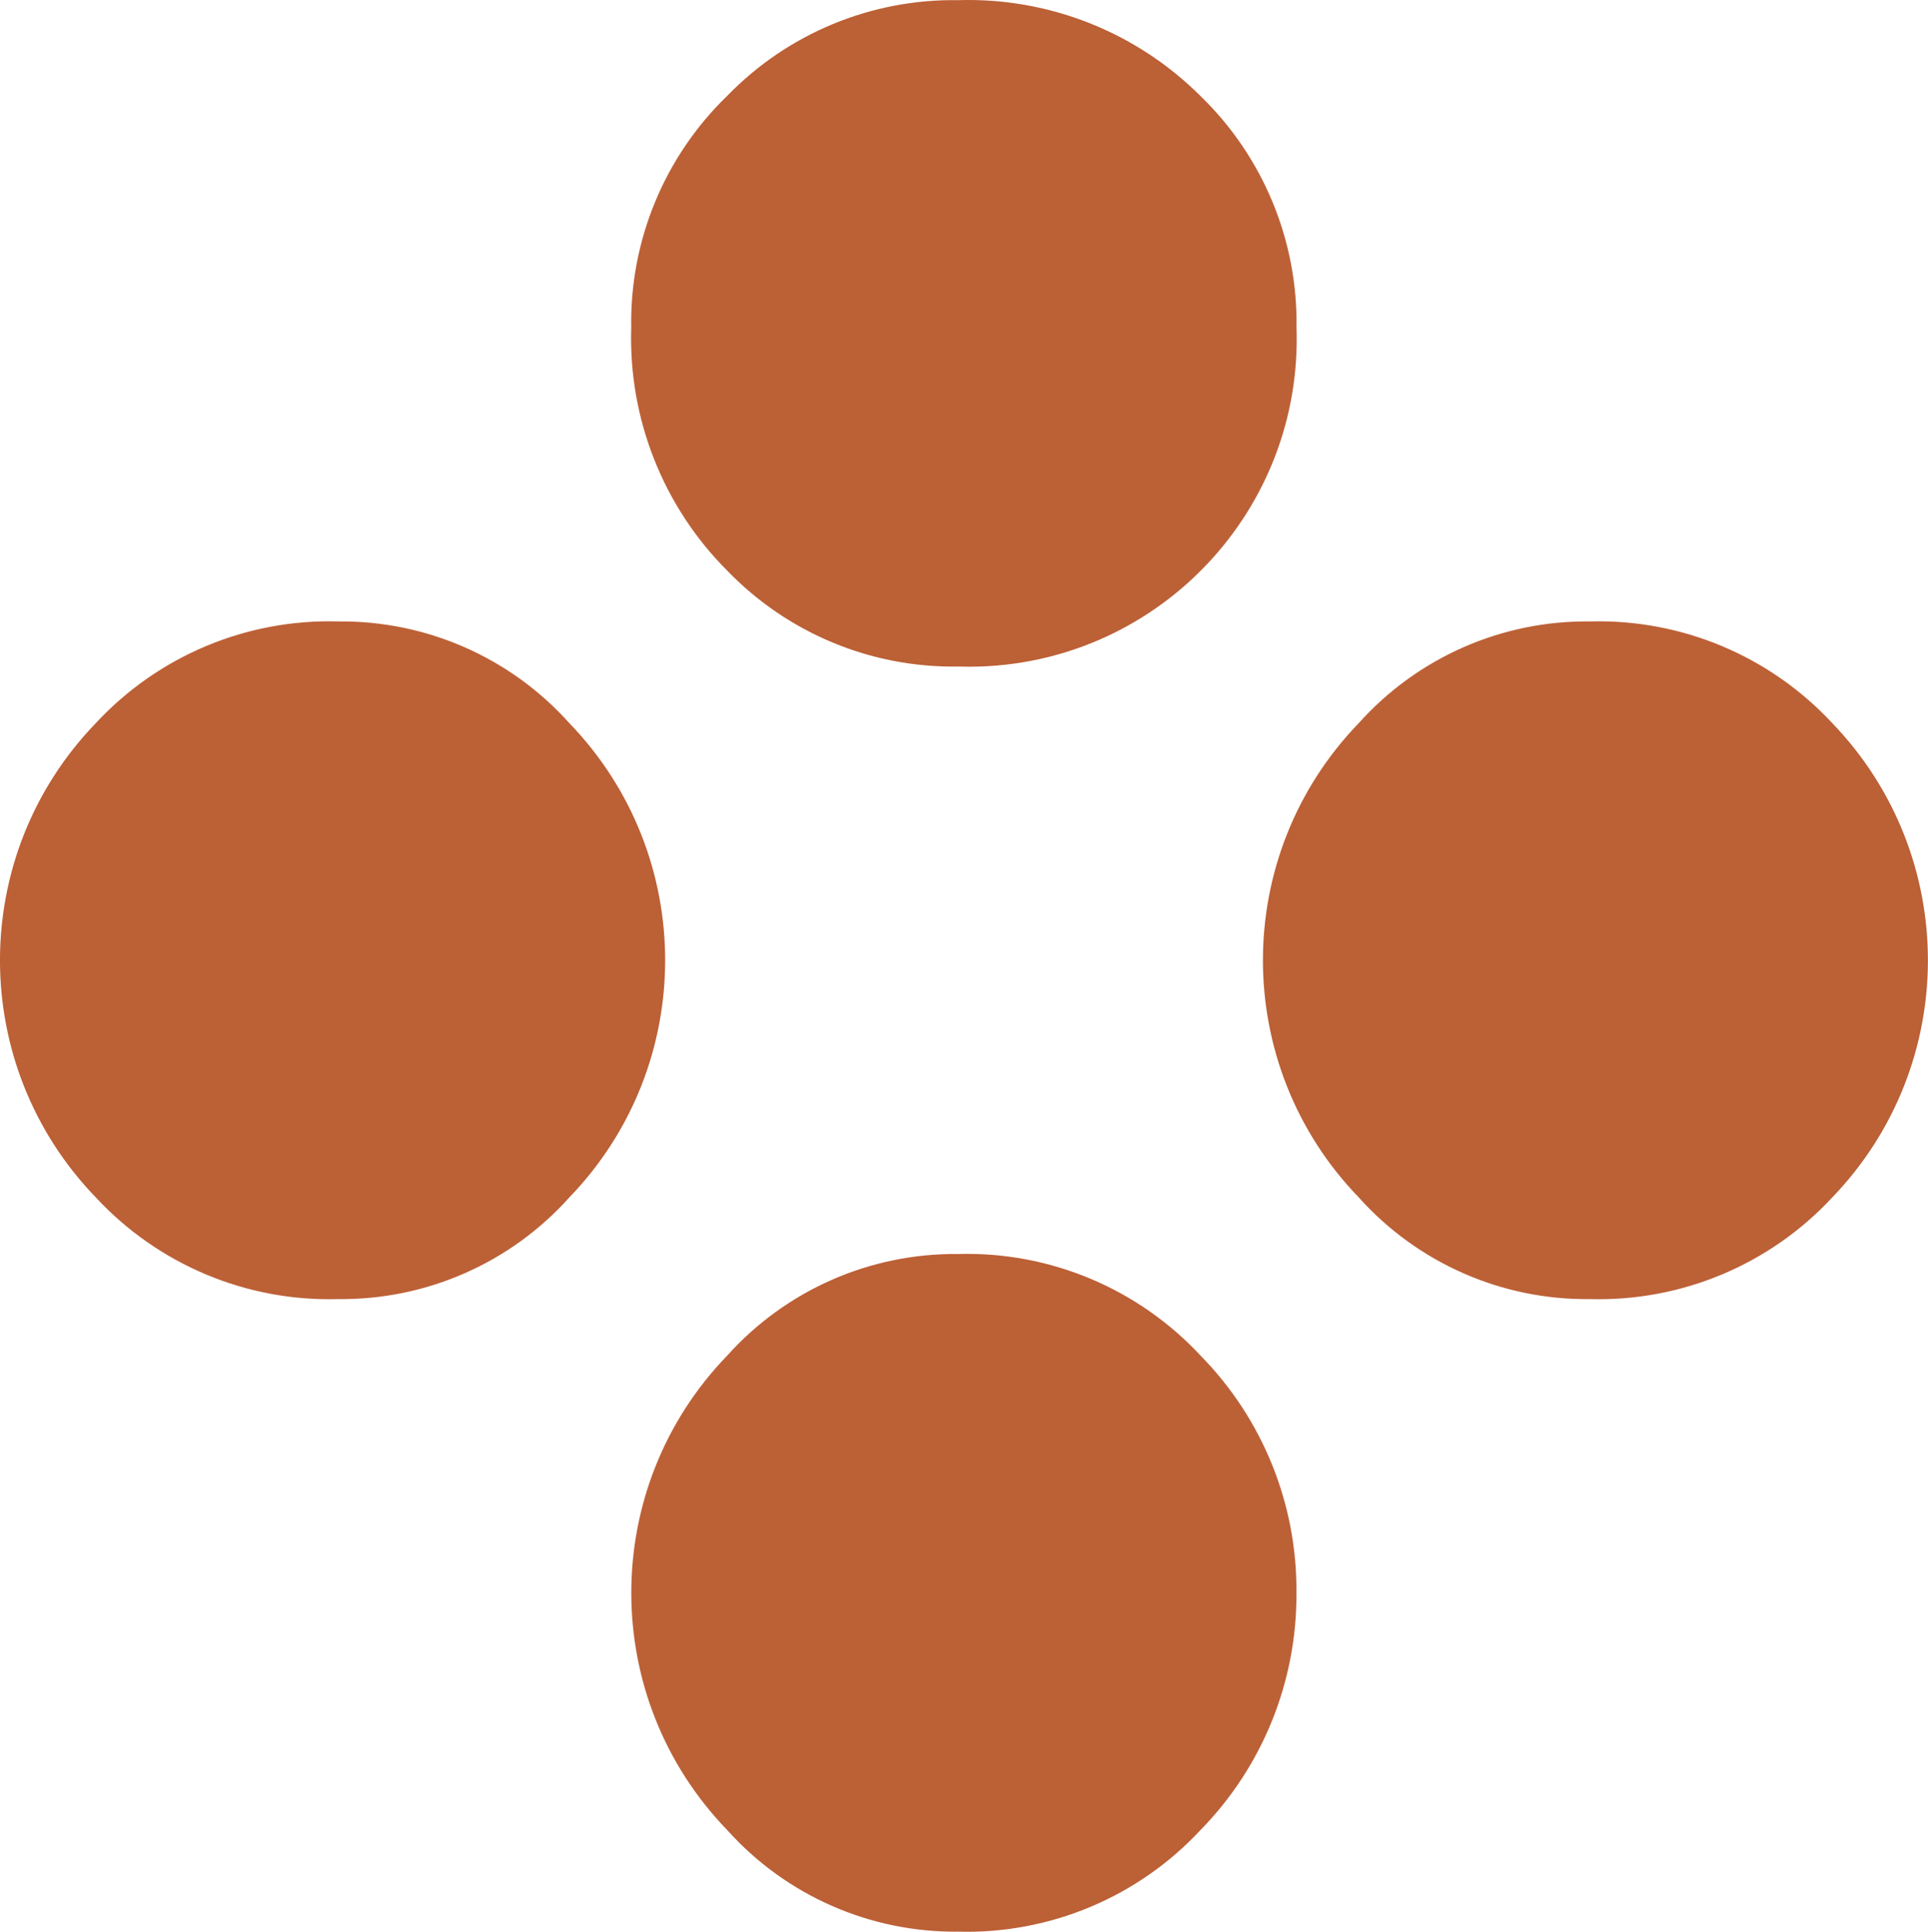 <?xml version="1.0" encoding="utf-8"?>
<!-- Generator: Adobe Illustrator 27.0.1, SVG Export Plug-In . SVG Version: 6.00 Build 0)  -->
<svg version="1.1" id="Logo" xmlns="http://www.w3.org/2000/svg" xmlns:xlink="http://www.w3.org/1999/xlink" x="0px" y="0px"
	 viewBox="0 0 24.114 24.159" enable-background="new 0 0 24.114 24.159" xml:space="preserve">
<path id="Pfad_2" fill="#BC6036" d="M19.885,16.247c-1.101,0.013-2.155-0.451-2.89-1.271c-1.599-1.654-1.599-4.279,0-5.933
	c0.735-0.82,1.789-1.284,2.89-1.271c1.146-0.032,2.25,0.431,3.031,1.271c1.596,1.656,1.596,4.277,0,5.933
	C22.136,15.816,21.032,16.279,19.885,16.247 M16.215,19.92c0.007,1.109-0.424,2.175-1.2,2.967c-0.78,0.839-1.884,1.302-3.03,1.271
	c-1.101,0.012-2.155-0.451-2.89-1.271c-1.599-1.654-1.599-4.279,0-5.933c0.735-0.82,1.789-1.283,2.89-1.271
	c1.146-0.032,2.25,0.431,3.031,1.271C15.793,17.745,16.224,18.811,16.215,19.92 M16.216,4.099c0.077,2.263-1.695,4.16-3.958,4.237
	c-0.091,0.003-0.182,0.003-0.273,0c-1.088,0.018-2.135-0.417-2.89-1.2c-0.802-0.803-1.236-1.902-1.2-3.037
	c-0.019-1.091,0.416-2.141,1.2-2.9c0.757-0.781,1.803-1.214,2.89-1.197c1.133-0.035,2.229,0.399,3.031,1.2
	c0.783,0.759,1.218,1.809,1.2,2.9 M4.23,16.247c-1.146,0.033-2.251-0.431-3.031-1.271c-1.599-1.654-1.599-4.279,0-5.933
	c0.78-0.84,1.885-1.304,3.031-1.271C5.332,7.76,6.385,8.223,7.12,9.043c1.599,1.654,1.599,4.279,0,5.933
	C6.385,15.796,5.332,16.259,4.23,16.247"/>
</svg>
